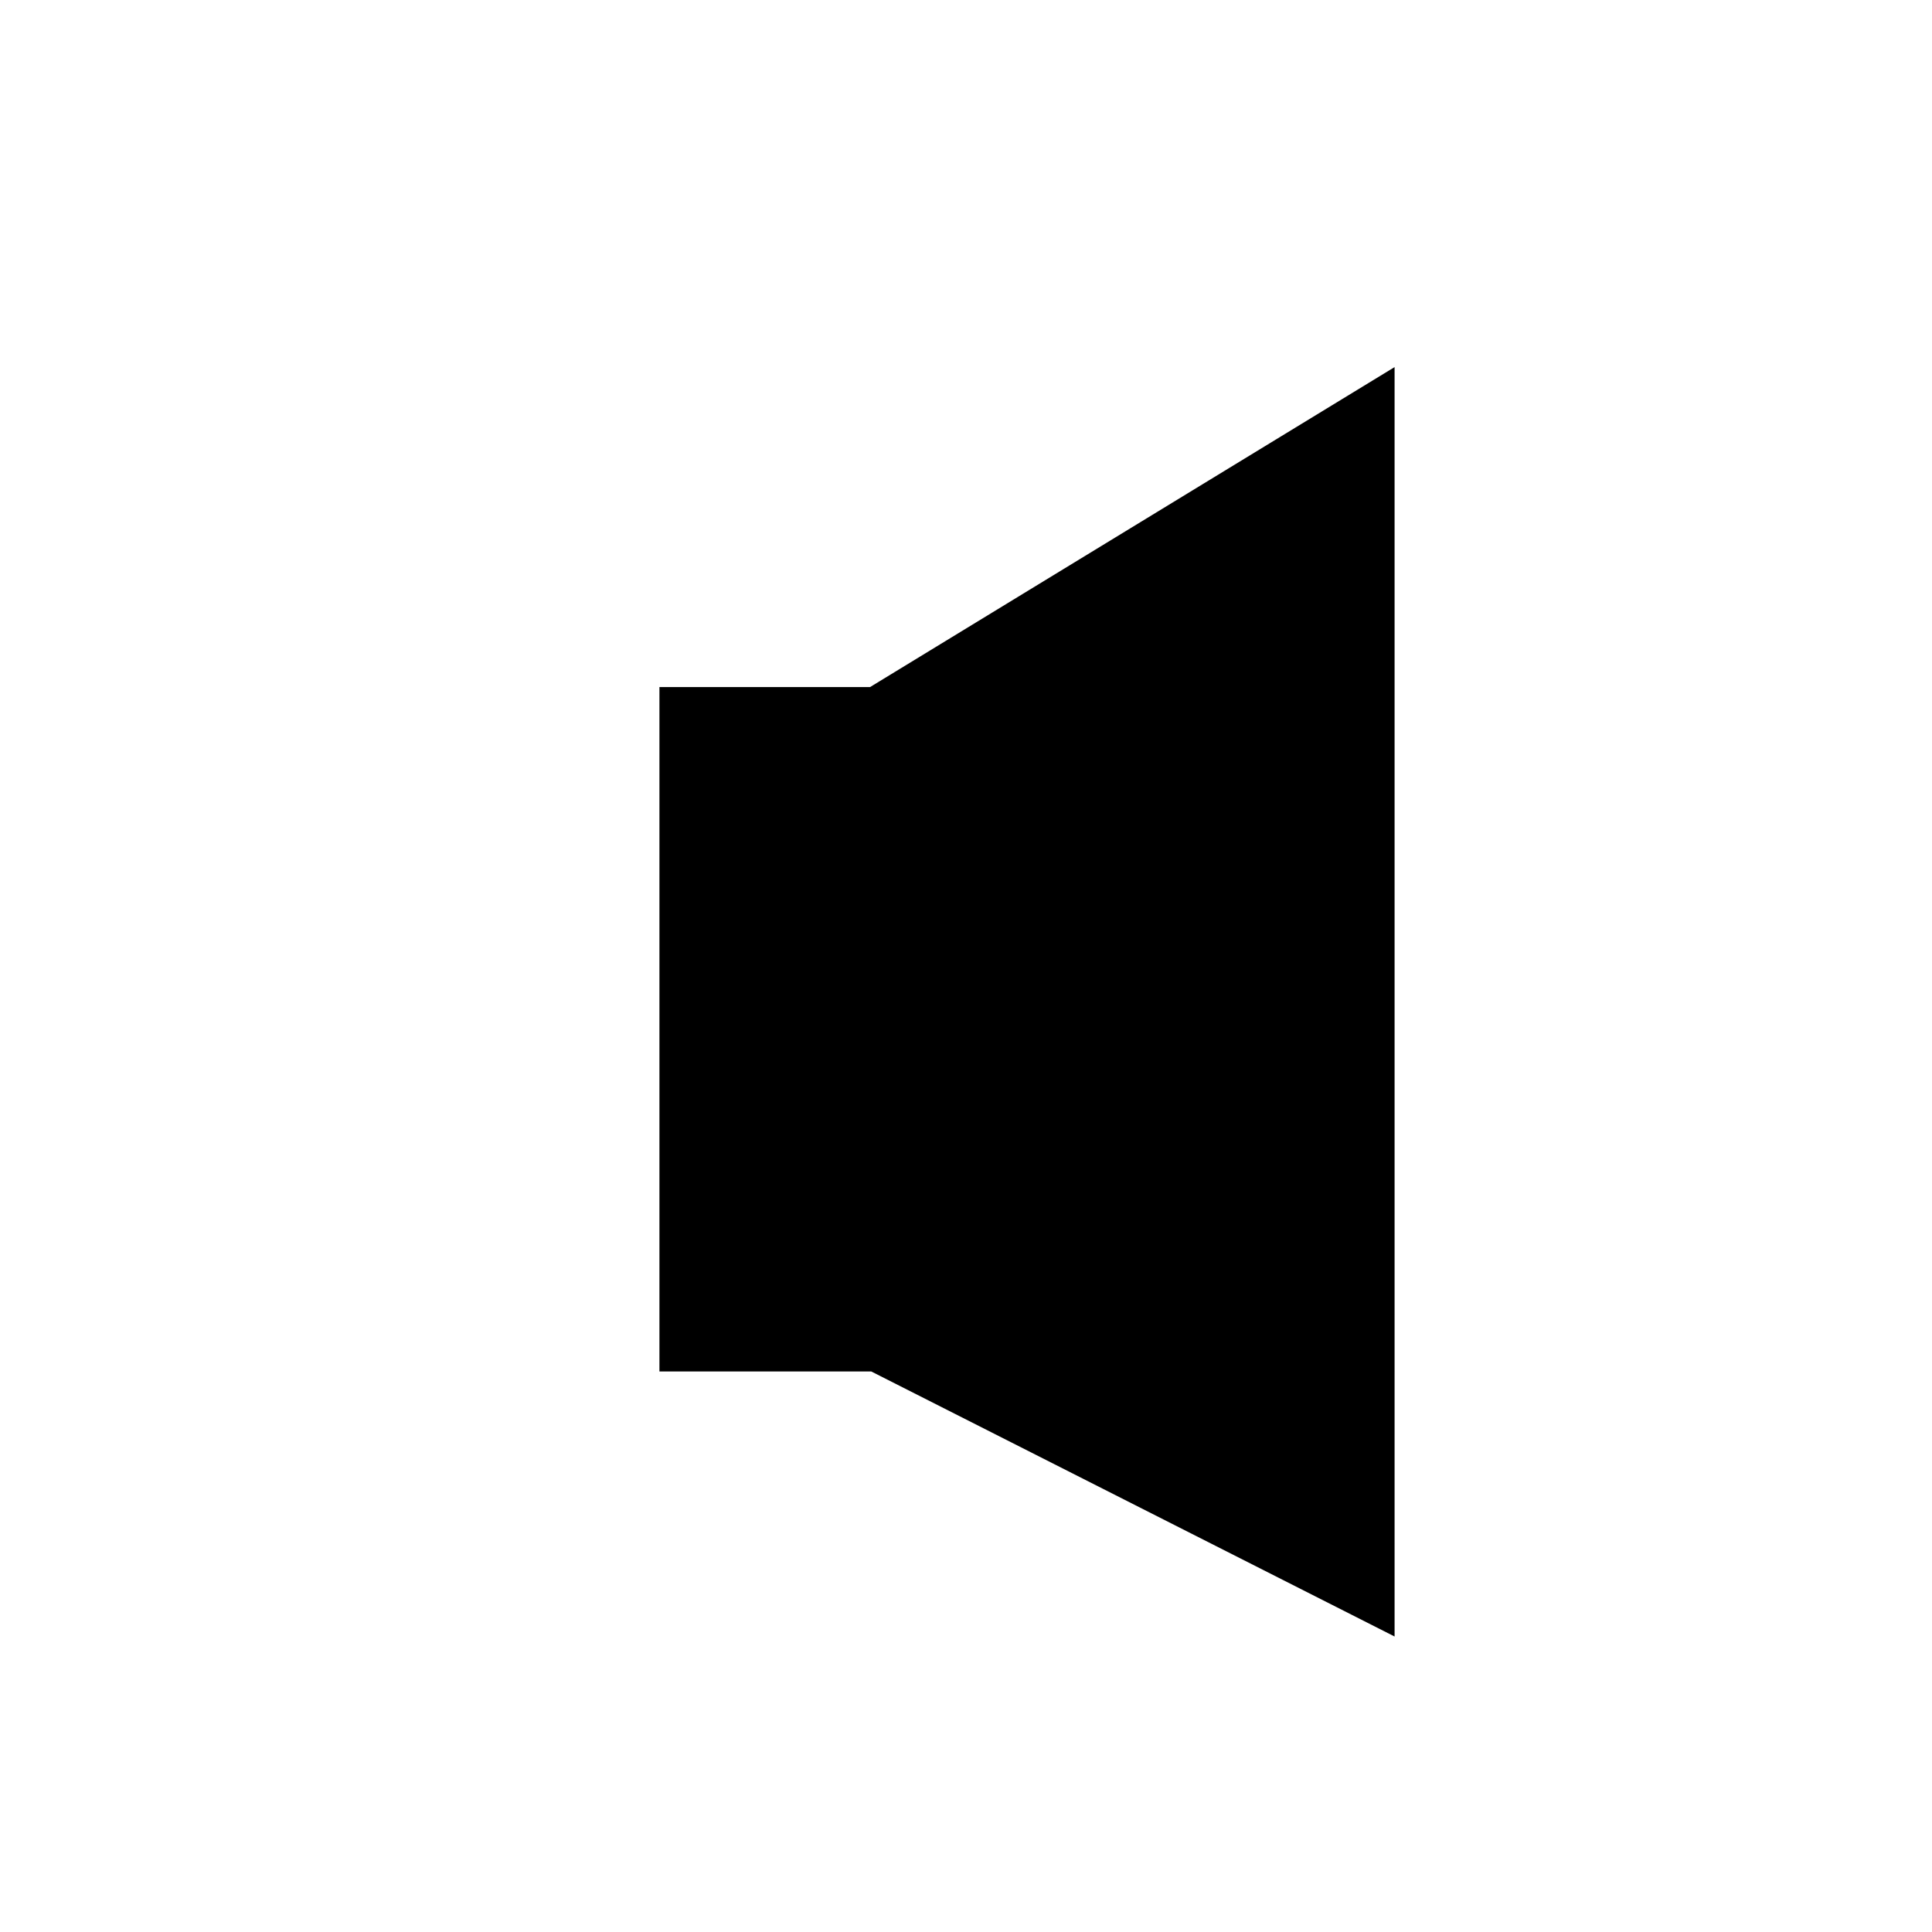 <?xml version="1.0" encoding="UTF-8"?>
<!-- Uploaded to: ICON Repo, www.svgrepo.com, Generator: ICON Repo Mixer Tools -->
<svg fill="#000000" width="800px" height="800px" version="1.1" viewBox="144 144 512 512" xmlns="http://www.w3.org/2000/svg">
 <g>
  <path d="m506.02 254.74v310.65l-129.33-65.496h-50.379v-166.25h50.379z"/>
  <path d="m513.58 577.69-138.69-70.238h-56.133v-181.37h55.812l139.01-84.797zm-179.71-85.355h44.629l119.96 60.754v-284.88l-119.64 72.988h-44.949z"/>
 </g>
</svg>